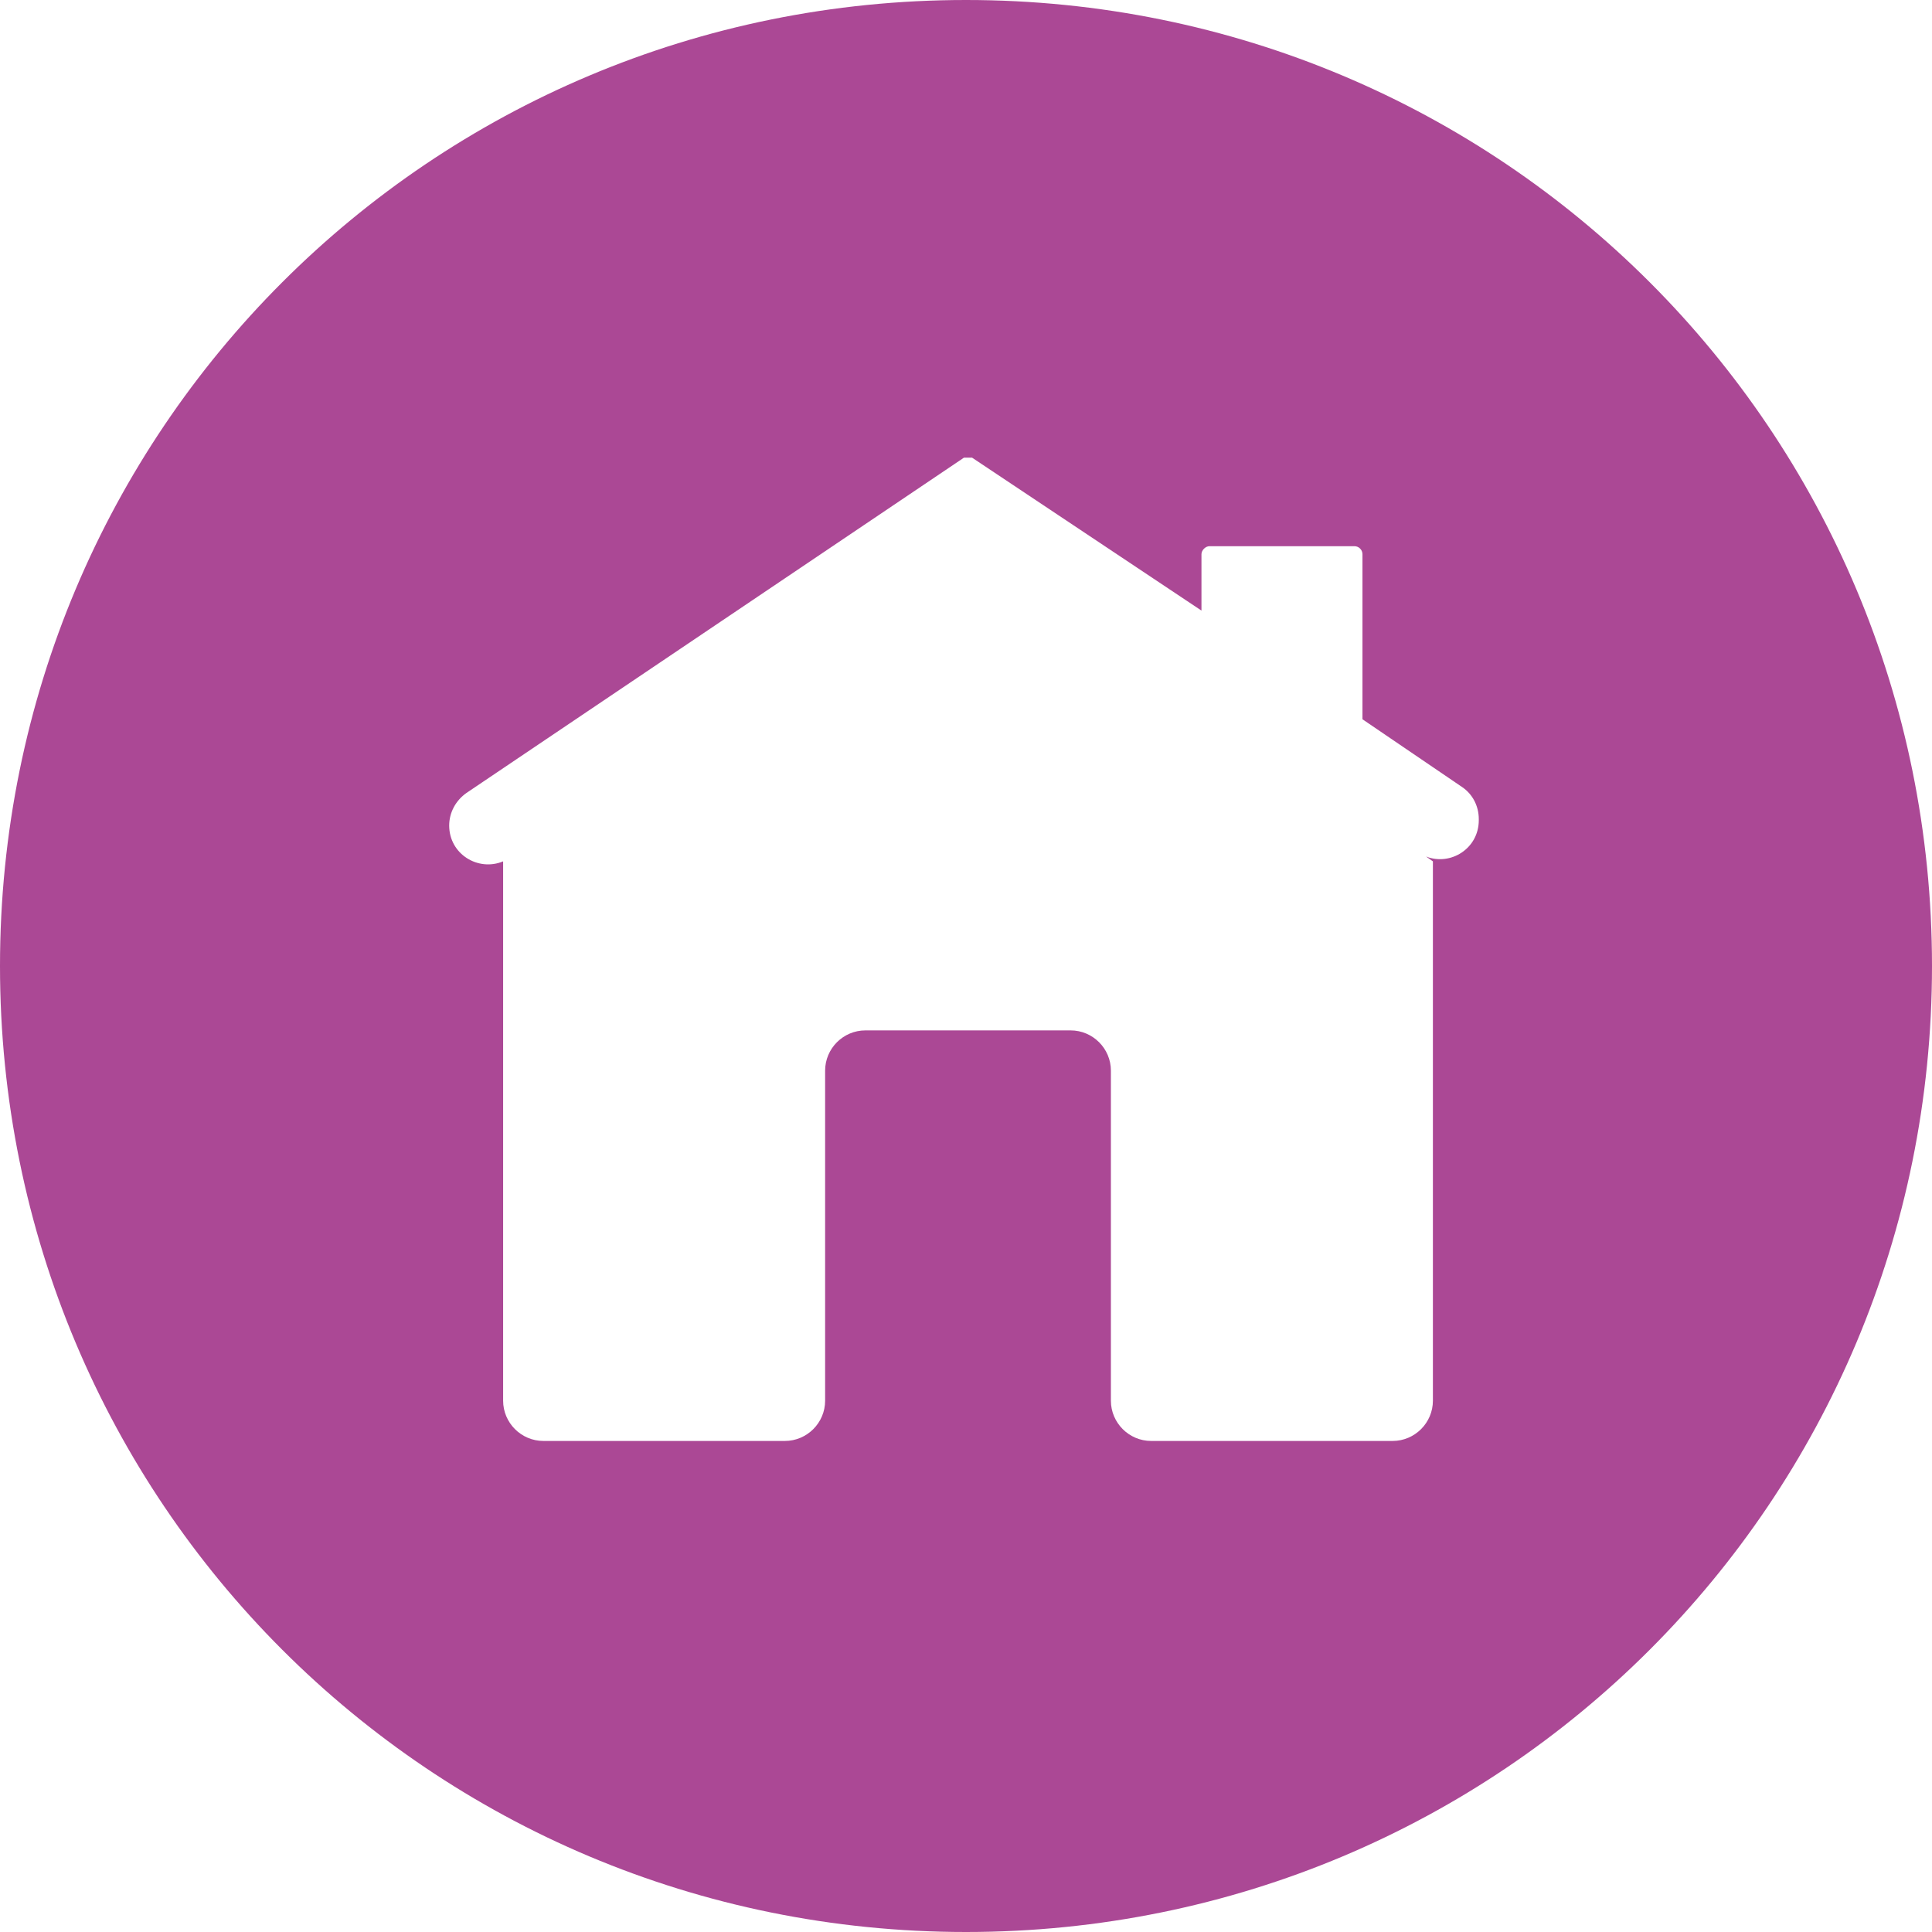 <svg width="24" height="24" viewBox="0 0 24 24" fill="none" xmlns="http://www.w3.org/2000/svg">
<g clip-path="url(#clip0_2152_6866)">
<path d="M12 0C5.35 0 0 5.35 0 12C0 18.65 5.35 24 12 24C18.65 24 24 18.65 24 12C24 5.35 18.65 0 12 0ZM18.37 10.19C18.37 10.54 18.02 10.76 17.715 10.64L17.8 10.7V17.4C17.8 17.675 17.575 17.9 17.3 17.9H14.3C14.025 17.9 13.8 17.675 13.8 17.4V13.3C13.8 13.025 13.575 12.8 13.3 12.8H10.75C10.475 12.8 10.25 13.025 10.25 13.3V17.4C10.25 17.675 10.025 17.9 9.75 17.9H6.75C6.475 17.9 6.25 17.675 6.25 17.4V10.7C5.94 10.83 5.58 10.61 5.58 10.255C5.58 10.095 5.66 9.945 5.795 9.85L11.975 5.685H12.075L14.925 7.585V6.885C14.925 6.835 14.975 6.785 15.025 6.785H16.825C16.88 6.785 16.925 6.83 16.925 6.885V8.935L18.16 9.775C18.295 9.865 18.37 10.015 18.37 10.175V10.185V10.19Z" fill="#AB4895"></path>
</g>
<defs>
<clipPath id="clip0_2152_6866">
<rect width="24" height="24" fill="white"></rect>
</clipPath>
</defs>
</svg>
